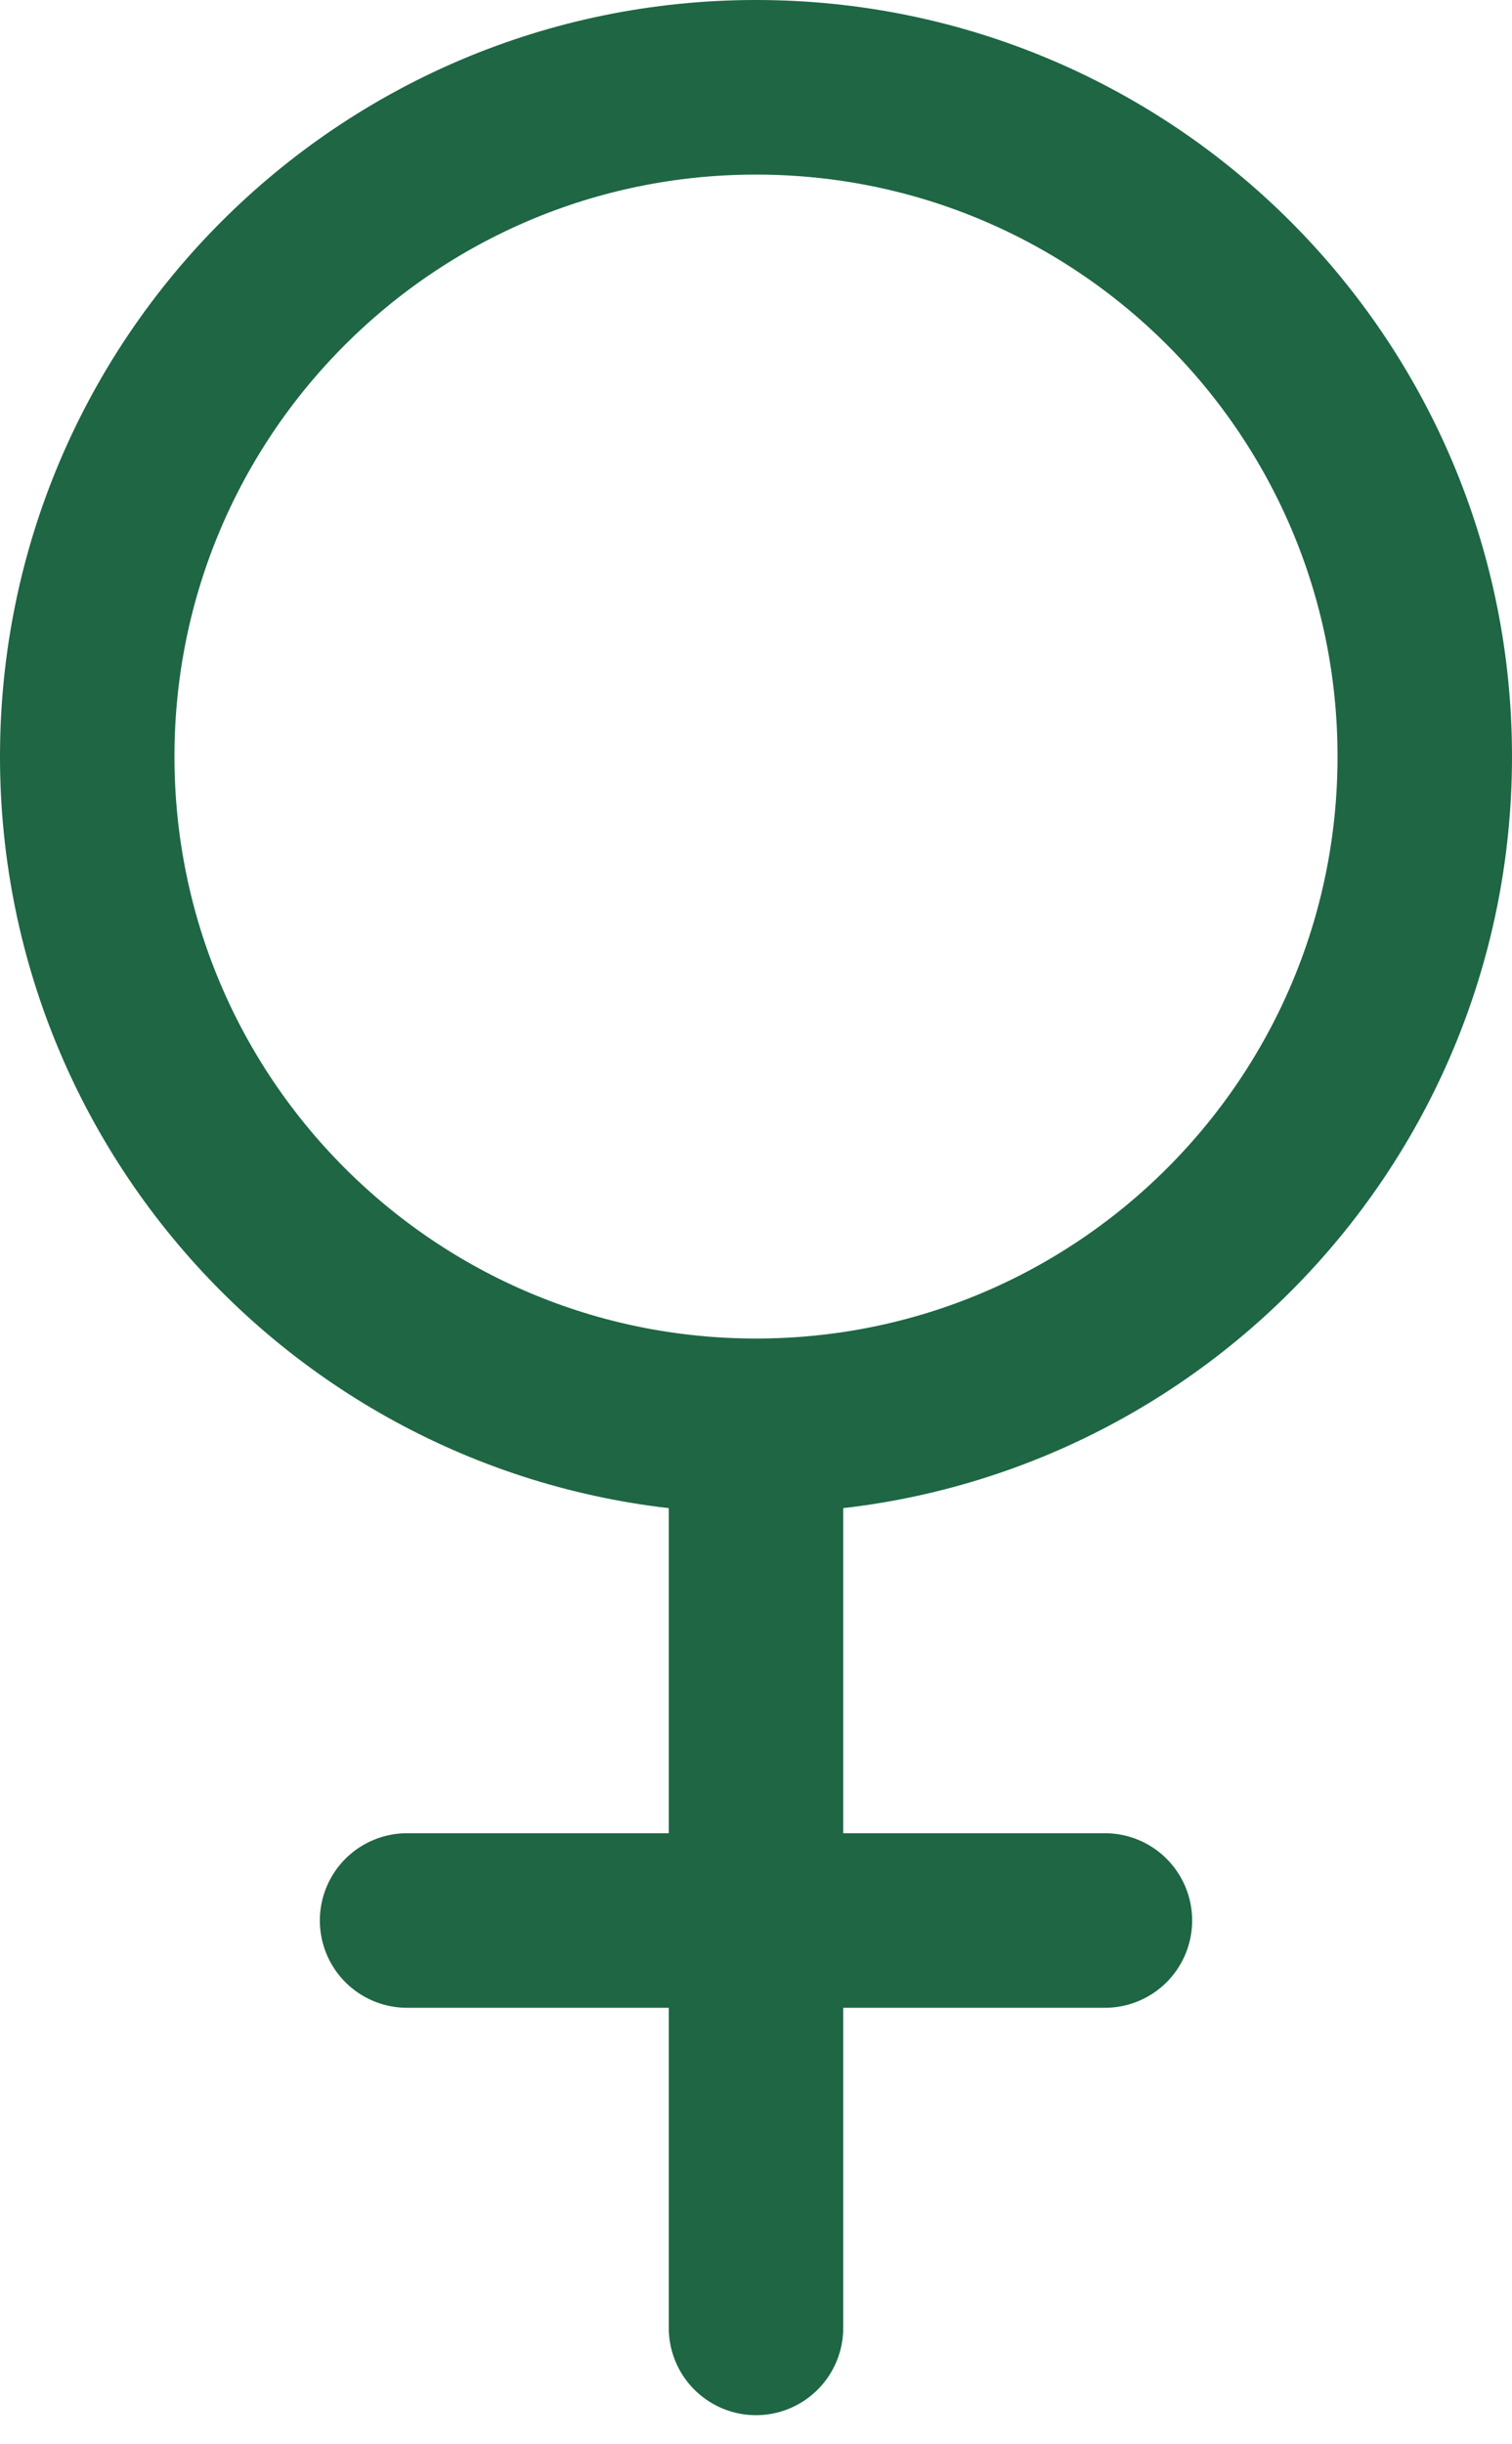 <svg width="13" height="21" viewBox="0 0 13 21" fill="none" xmlns="http://www.w3.org/2000/svg">
<path d="M12.25 6.5C12.25 9.676 9.676 12.25 6.5 12.25C3.324 12.25 0.75 9.676 0.75 6.5C0.75 3.324 3.324 0.75 6.5 0.75C9.676 0.75 12.25 3.324 12.25 6.5Z" stroke="#1E6644" stroke-width="1.5"/>
<path d="M6.5 12.5V20" stroke="#1E6644" stroke-width="1.5" stroke-linecap="round"/>
<path d="M3.5 16.5H9.5" stroke="#1E6644" stroke-width="1.5" stroke-linecap="round"/>
</svg>
